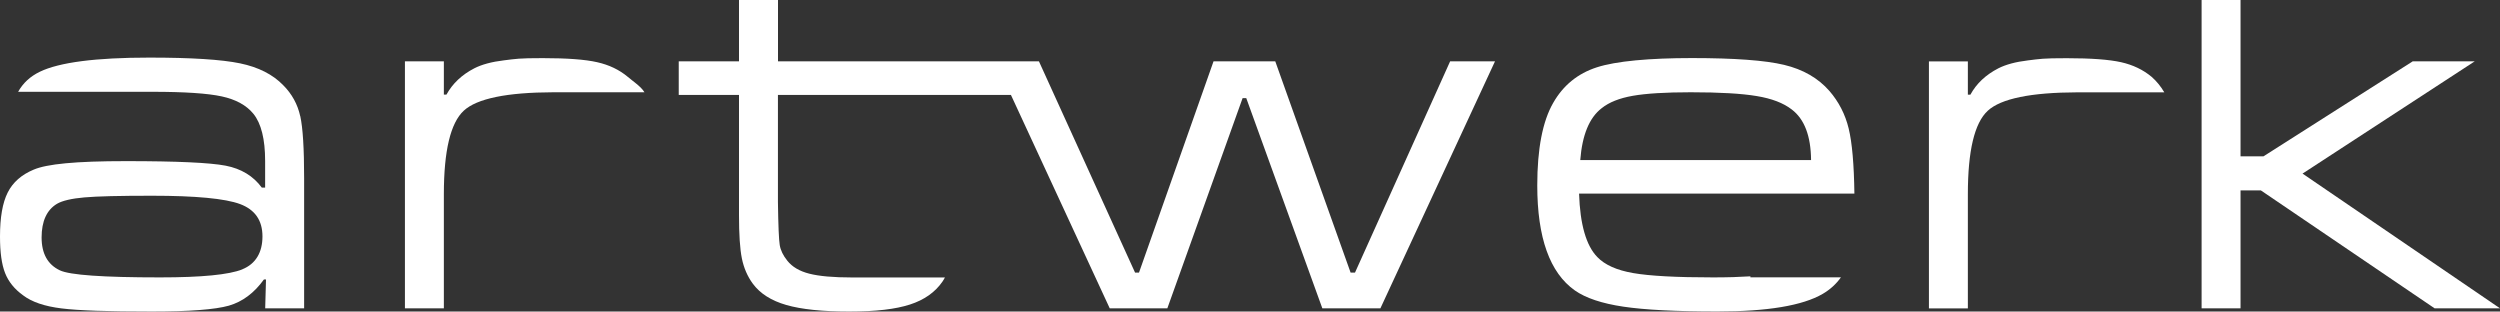 <?xml version="1.0" encoding="UTF-8"?>
<svg id="Layer_1" xmlns="http://www.w3.org/2000/svg" baseProfile="tiny" version="1.2" viewBox="0 0 375 46.73">
  <rect x="0" y="0" width="375" height="46.73" fill="#333333" stroke="none"/>
  <!-- Generator: Adobe Illustrator 29.5.1, SVG Export Plug-In . SVG Version: 2.1.0 Build 141)  -->
  <path d="M262.55,41.45c-1.56.1-3.42.16-5.57.16-5.55,0-9.56-.22-12.01-.65-2.47-.43-4.25-1.23-5.38-2.41-1.67-1.72-2.58-4.89-2.73-9.51h41.3c-.06-4.38-.34-7.63-.86-9.77-.52-2.14-1.49-4.01-2.89-5.63-1.69-1.93-3.96-3.23-6.79-3.91-2.84-.68-7.45-1.02-13.83-1.02s-11.42.46-14.27,1.39c-2.85.92-5.04,2.7-6.54,5.33-1.59,2.76-2.39,6.89-2.39,12.39,0,7.84,1.88,13.09,5.63,15.74,1.64,1.15,4.06,1.96,7.29,2.44,3.21.48,7.92.72,14.12.72,7.5,0,12.76-.88,15.78-2.64,1.11-.65,2.02-1.48,2.73-2.48h-13.58v-.16h-.01ZM240.25,16.23c1.11-.89,2.67-1.51,4.67-1.86,1.99-.35,4.89-.53,8.69-.53,4.35,0,7.65.19,9.9.57,2.25.37,4,1.04,5.25,2.01,1.9,1.44,2.87,3.96,2.9,7.59h-34.62c.29-3.75,1.35-6.35,3.21-7.78h0Z" fill="#fff"/>
  <path d="M45.03,17.41c-.39-1.77-1.24-3.32-2.54-4.62-1.56-1.62-3.73-2.72-6.49-3.29s-7.29-.86-13.6-.86c-8.03,0-13.5.71-16.42,2.12-1.45.7-2.53,1.7-3.26,3.01h20.13c4.82,0,8.29.23,10.41.69,2.12.46,3.71,1.33,4.75,2.61,1.17,1.44,1.76,3.81,1.76,7.08v3.99h-.5c-1.28-1.74-3.09-2.84-5.43-3.29-2.35-.45-7.32-.68-14.93-.68s-11.89.43-13.87,1.28c-1.82.76-3.12,1.9-3.89,3.44C.38,30.42,0,32.62,0,35.48,0,37.83.25,39.65.76,40.95s1.41,2.42,2.72,3.36c1.3.99,3.22,1.64,5.74,1.95,2.53.32,7.03.47,13.52.47,5.68,0,9.54-.3,11.59-.88,2.04-.59,3.8-1.9,5.26-3.93h.31l-.12,4.33h5.84v-19.52c0-4.44-.19-7.54-.58-9.32h-.01ZM36.36,40.4c-2,.81-6.13,1.21-12.36,1.21-8.53,0-13.53-.35-15.02-1.06-1.82-.86-2.74-2.5-2.74-4.93s.77-4.13,2.31-5.05c.81-.47,2.18-.79,4.11-.96,1.93-.17,5.31-.25,10.13-.25,6.57,0,10.98.42,13.22,1.25,2.24.84,3.36,2.45,3.36,4.85s-1.01,4.12-3.01,4.93h0Z" fill="#fff"/>
  <path d="M96.67,13.84c-.53-.88-1.75-1.66-2.5-2.31-1.28-1.07-2.81-1.8-4.6-2.2-1.79-.41-4.51-.61-8.16-.61s-3.98.11-5.81.33c-1.84.22-3.32.62-4.44,1.19-1.88.97-3.27,2.28-4.19,3.95h-.39v-4.99h-5.84v37.05h5.84v-17.12c0-6.52,1-10.69,2.99-12.53,1.98-1.82,6.45-2.74,13.42-2.76h0s13.68,0,13.68,0Z" fill="#fff"/>
  <polygon points="330.24 0 336.08 0 336.08 23.45 339.52 23.45 361.91 9.2 371.21 9.2 345.38 26.04 375 46.25 365.19 46.25 339.13 28.56 336.08 28.56 336.08 46.25 330.24 46.25 330.24 0" fill="#fff" fill-rule="evenodd"/>
  <path d="M217.52,9.2l-14.27,31.69h-.66l-11.3-31.69h-9.26l-11.18,31.69h-.59l-14.42-31.69h-39.14V0h-5.85v9.2h-9.04v5.04h9.04v18.01c0,2.91.14,5.08.43,6.51s.84,2.7,1.64,3.79c1.1,1.49,2.77,2.55,5.03,3.2s5.39.98,9.42.98,6.95-.35,9.12-1.05,3.8-1.86,4.9-3.47c.13-.19.24-.4.35-.59h-13.92c-2.82,0-4.96-.19-6.43-.57-1.46-.37-2.56-1.02-3.29-1.94-.63-.78-1.01-1.56-1.14-2.35-.13-.78-.22-2.93-.27-6.45V14.24h34.95l14.82,32.01h8.64l11.29-31.53h.55l11.41,31.53h8.71l17.19-37.05h-6.76.03Z" fill="#fff"/>
  <path d="M324.64,13.84c-.52-.88-1.15-1.66-1.89-2.31-1.28-1.07-2.81-1.8-4.59-2.2-1.79-.4-4.51-.6-8.16-.6s-3.98.11-5.81.33c-1.84.22-3.32.62-4.44,1.19-1.88.97-3.28,2.28-4.19,3.95h-.38v-4.99h-5.84v37.05h5.84v-17.12c0-6.52.99-10.69,2.99-12.53,1.98-1.82,6.46-2.74,13.42-2.76h13.07-.02Z" fill="#fff"/>
</svg>
